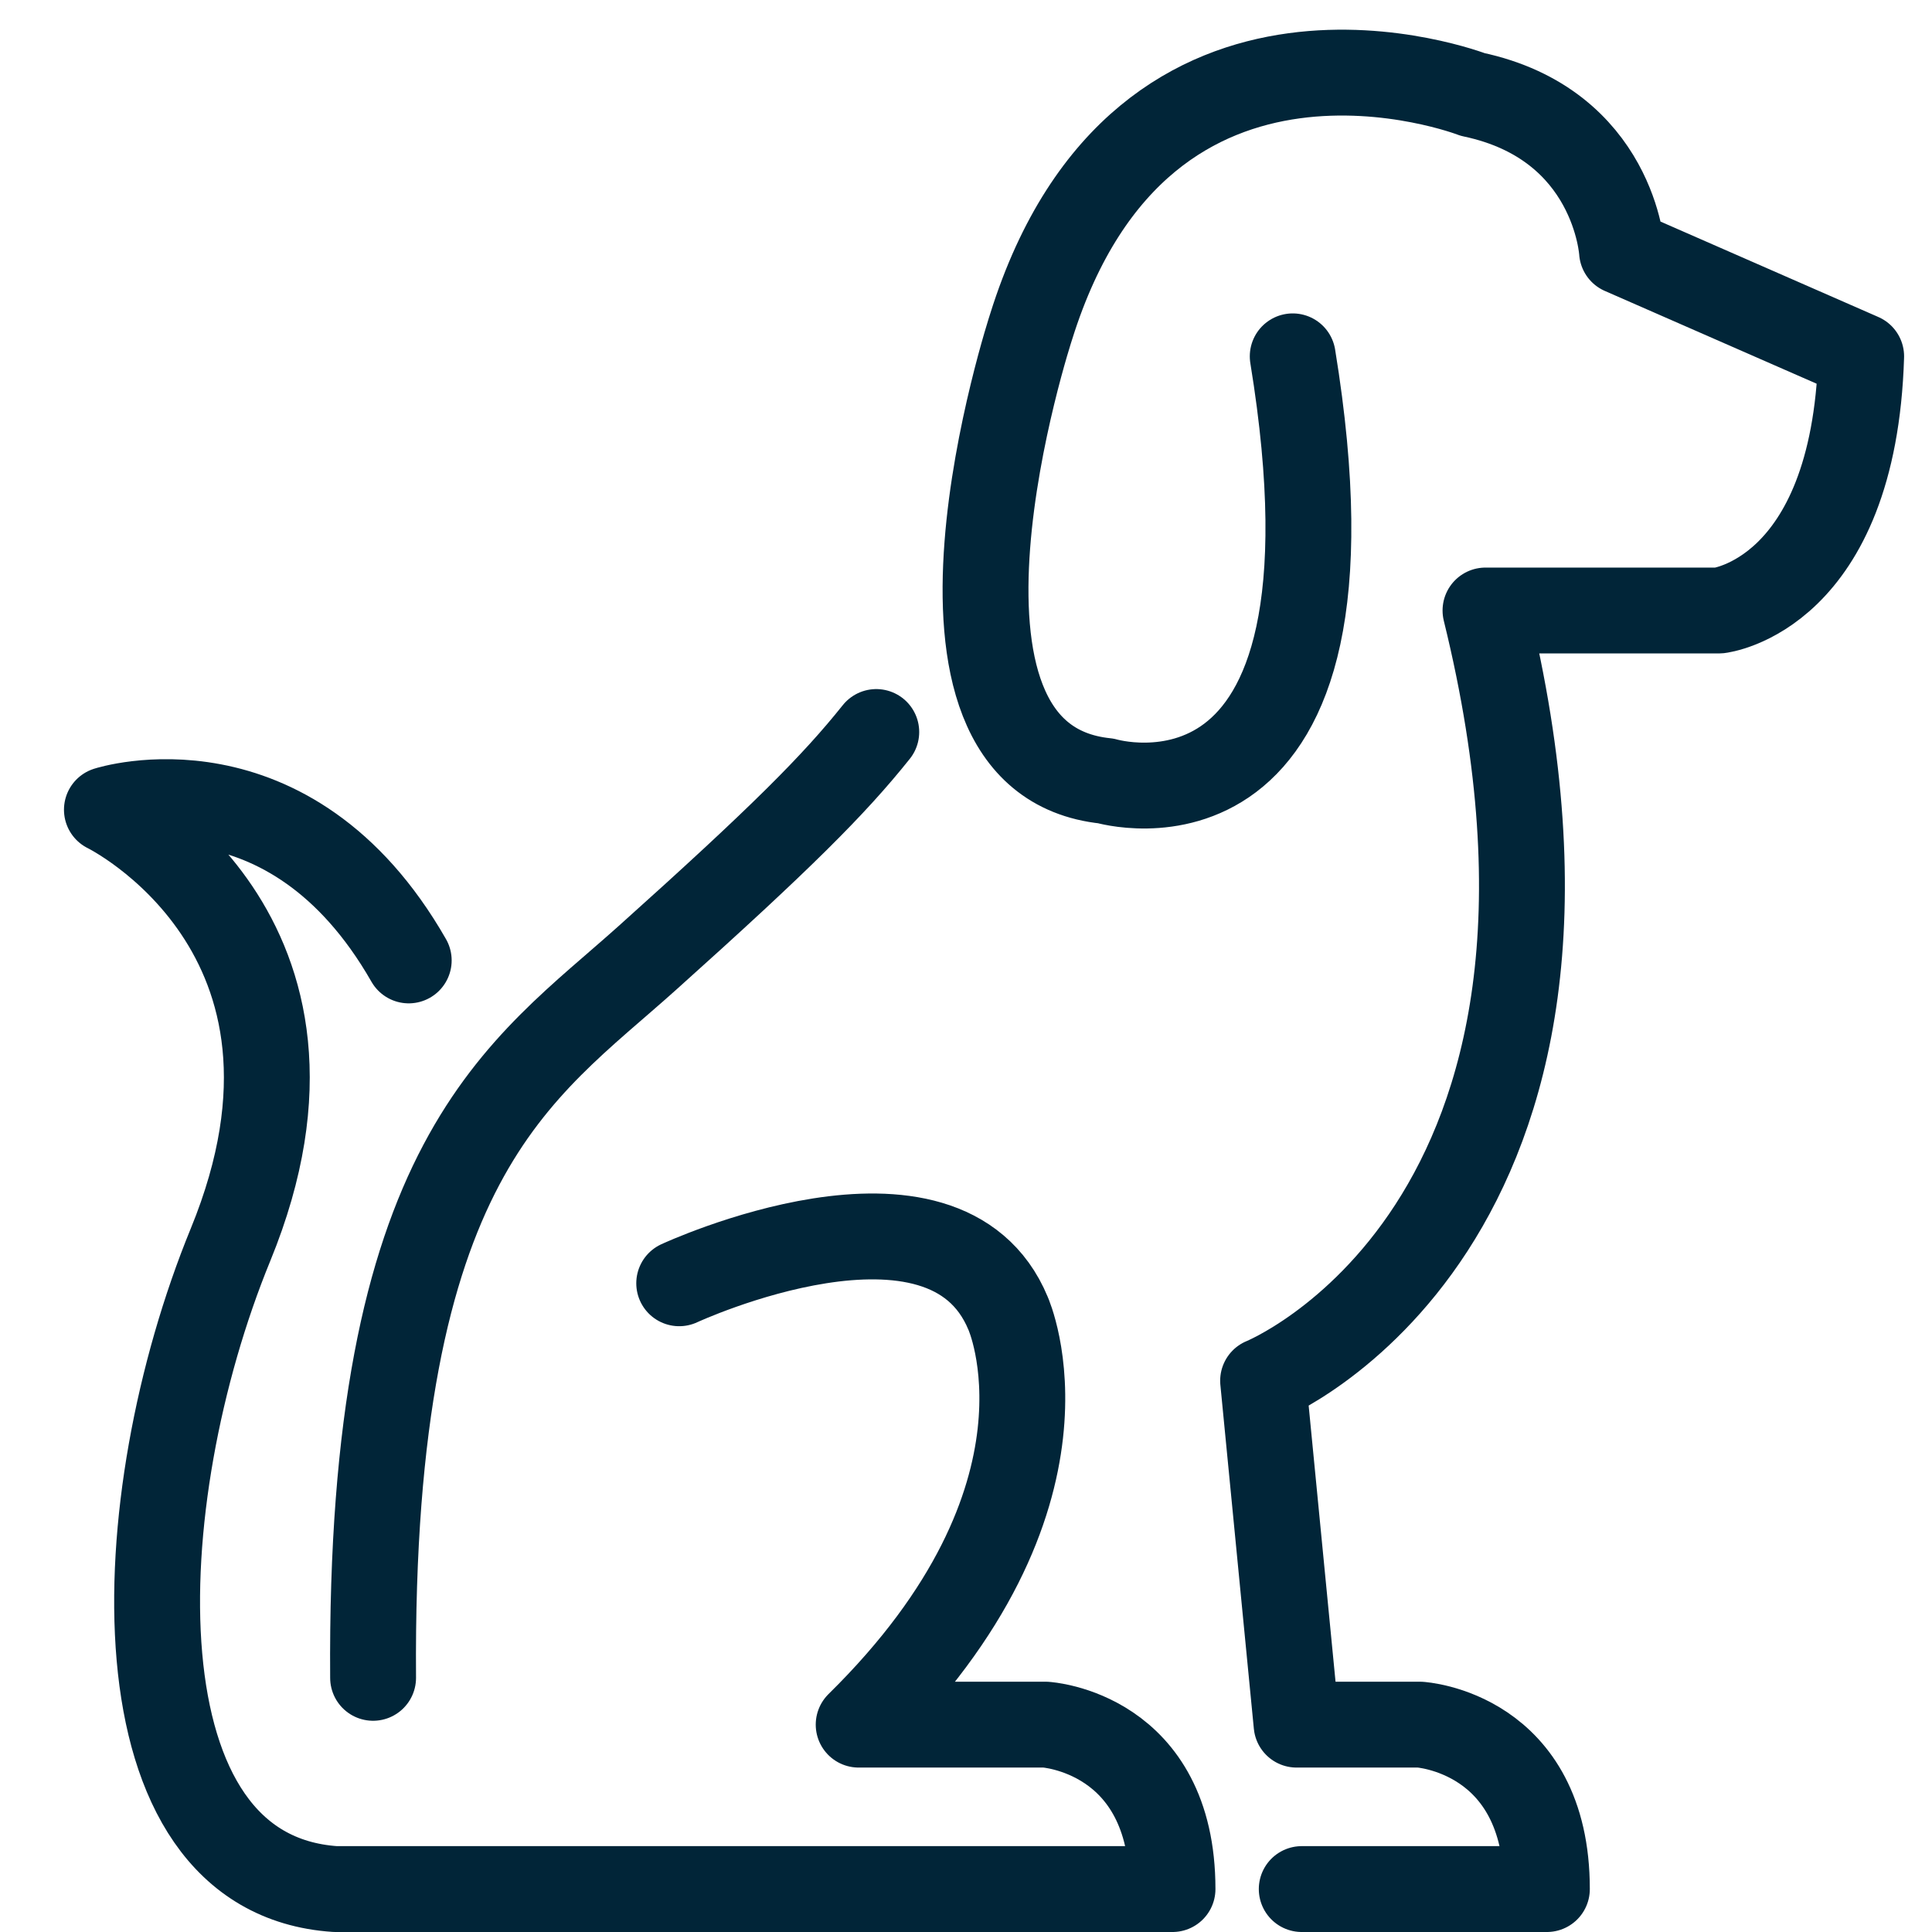 <svg xmlns="http://www.w3.org/2000/svg" xml:space="preserve" width="45" height="45" baseProfile="tiny"><g fill="none" stroke="#012538" stroke-linecap="round" stroke-linejoin="round" stroke-miterlimit="10" stroke-width="2"><path d="M20.41 17.05c-.99 1.24-2.23 2.48-5.33 5.26-2.95 2.65-6.48 4.62-6.39 16.77"/><path d="M15.82 29.89s6.18-2.87 7.66.7c0 0 1.92 4.27-3.48 9.58h4.35s2.96.17 2.96 3.83H7.81c-5.23-.35-4.88-9.06-2.44-15.01 2.98-7.27-2.88-10.13-2.88-10.13s4.24-1.37 7.03 3.51M30.32 44h5.71c0-3.66-2.96-3.83-2.96-3.83H30.2l-.78-8.01s8.73-3.52 5.18-17.94h5.44s3.14-.35 3.31-5.92l-5.57-2.44S37.61 2.9 34.3 2.2c0 0-7.66-2.96-10.28 5.4 0 0-3.31 10.07 1.74 10.59 0 0 6.27 1.86 4.35-9.89"/></g></svg>